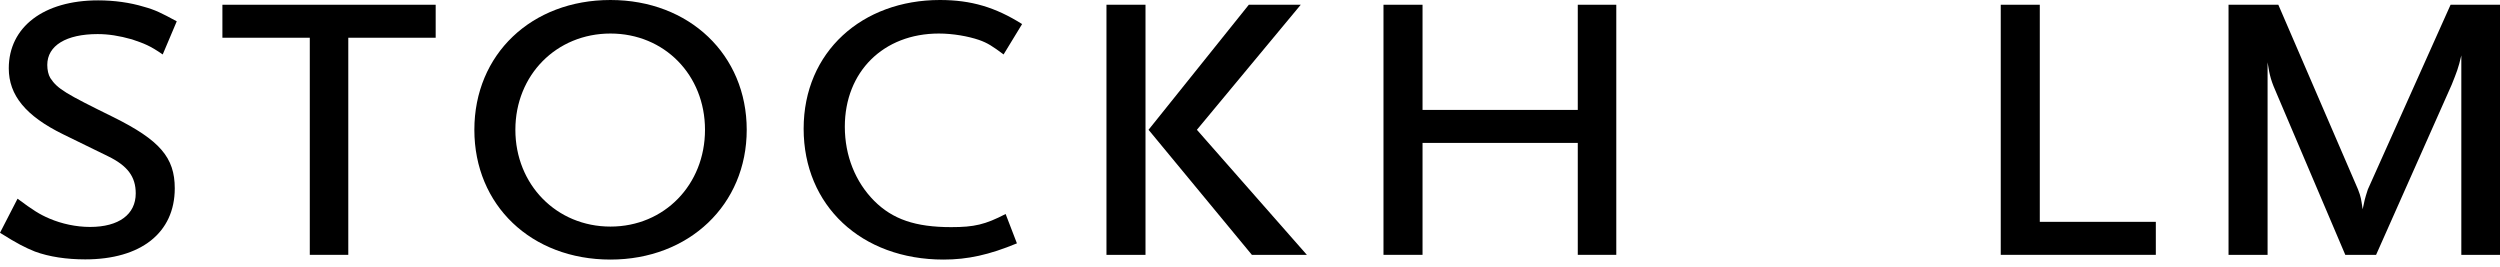 <svg width="215" height="23" viewBox="0 0 215 23" fill="none" xmlns="http://www.w3.org/2000/svg">
<path d="M13.999 4.687C12.89 3.919 12.412 3.747 11.35 3.386C10.241 3.072 9.317 2.931 8.393 2.931C5.698 2.931 4.066 3.919 4.066 5.581C4.066 6.02 4.158 6.427 4.327 6.709C4.943 7.65 5.652 8.058 9.764 10.08C13.737 12.055 15.03 13.544 15.03 16.194C15.03 20.019 12.12 22.307 7.33 22.307C5.744 22.307 4.235 22.088 3.003 21.633C2.125 21.273 1.494 20.959 0 20.019L1.509 17.087C2.834 18.075 3.403 18.435 4.25 18.796C5.313 19.25 6.545 19.517 7.746 19.517C10.226 19.517 11.673 18.435 11.673 16.633C11.673 15.19 10.965 14.25 9.286 13.435L5.436 11.553C2.202 9.97 0.755 8.183 0.755 5.879C0.755 2.32 3.758 0.031 8.439 0.031C9.81 0.031 11.18 0.219 12.366 0.58C13.336 0.846 13.875 1.113 15.2 1.834L13.999 4.671V4.687Z" fill="black"/>
<path d="M29.953 3.245V21.916H26.642V3.245H19.127V0.408H37.468V3.245H29.953Z" fill="black"/>
<path d="M52.499 2.884C47.864 2.884 44.322 6.443 44.322 11.162C44.322 15.88 47.864 19.486 52.499 19.486C57.134 19.486 60.63 15.88 60.63 11.162C60.63 6.443 57.134 2.884 52.499 2.884ZM52.499 22.323C45.692 22.323 40.795 17.652 40.795 11.162C40.795 4.672 45.708 0 52.499 0C59.29 0 64.218 4.719 64.218 11.162C64.218 17.605 59.26 22.323 52.499 22.323Z" fill="black"/>
<path d="M86.315 4.687C85.345 3.966 84.945 3.7 84.19 3.433C83.266 3.12 81.972 2.884 80.74 2.884C75.966 2.884 72.655 6.176 72.655 10.895C72.655 13.419 73.579 15.661 75.181 17.275C76.767 18.859 78.723 19.533 81.803 19.533C83.79 19.533 84.729 19.313 86.484 18.404L87.455 20.928C85.068 21.916 83.22 22.323 81.141 22.323C74.072 22.323 69.113 17.683 69.113 11.068C69.113 4.452 74.149 0 80.833 0C83.528 0 85.607 0.627 87.901 2.069L86.315 4.672V4.687Z" fill="black"/>
<path d="M107.661 21.916L98.775 11.162L107.399 0.408H111.865L102.933 11.162L112.389 21.916H107.661V21.916ZM95.156 0.408H98.513V21.916H95.156V0.408Z" fill="black"/>
<path d="M135.689 21.916V12.29H122.338V21.916H118.98V0.408H122.338V9.453H135.689V0.408H139.001V21.916H135.689Z" fill="black"/>
<path d="M172.064 21.916V0.408H175.422V19.078H185.401V21.916H172.064Z" fill="black"/>
<path d="M211.674 21.916V4.766C211.413 5.894 211.274 6.208 210.843 7.29L204.344 21.916H201.695L195.858 8.199C195.319 6.976 195.196 6.569 195.012 5.361V21.916H191.654V0.408H195.936L202.789 16.288C203.05 16.962 203.05 17.087 203.189 17.997C203.328 17.323 203.358 17.134 203.636 16.288L210.75 0.408H215.001V21.916H211.69H211.674Z" fill="black"/>
</svg>
